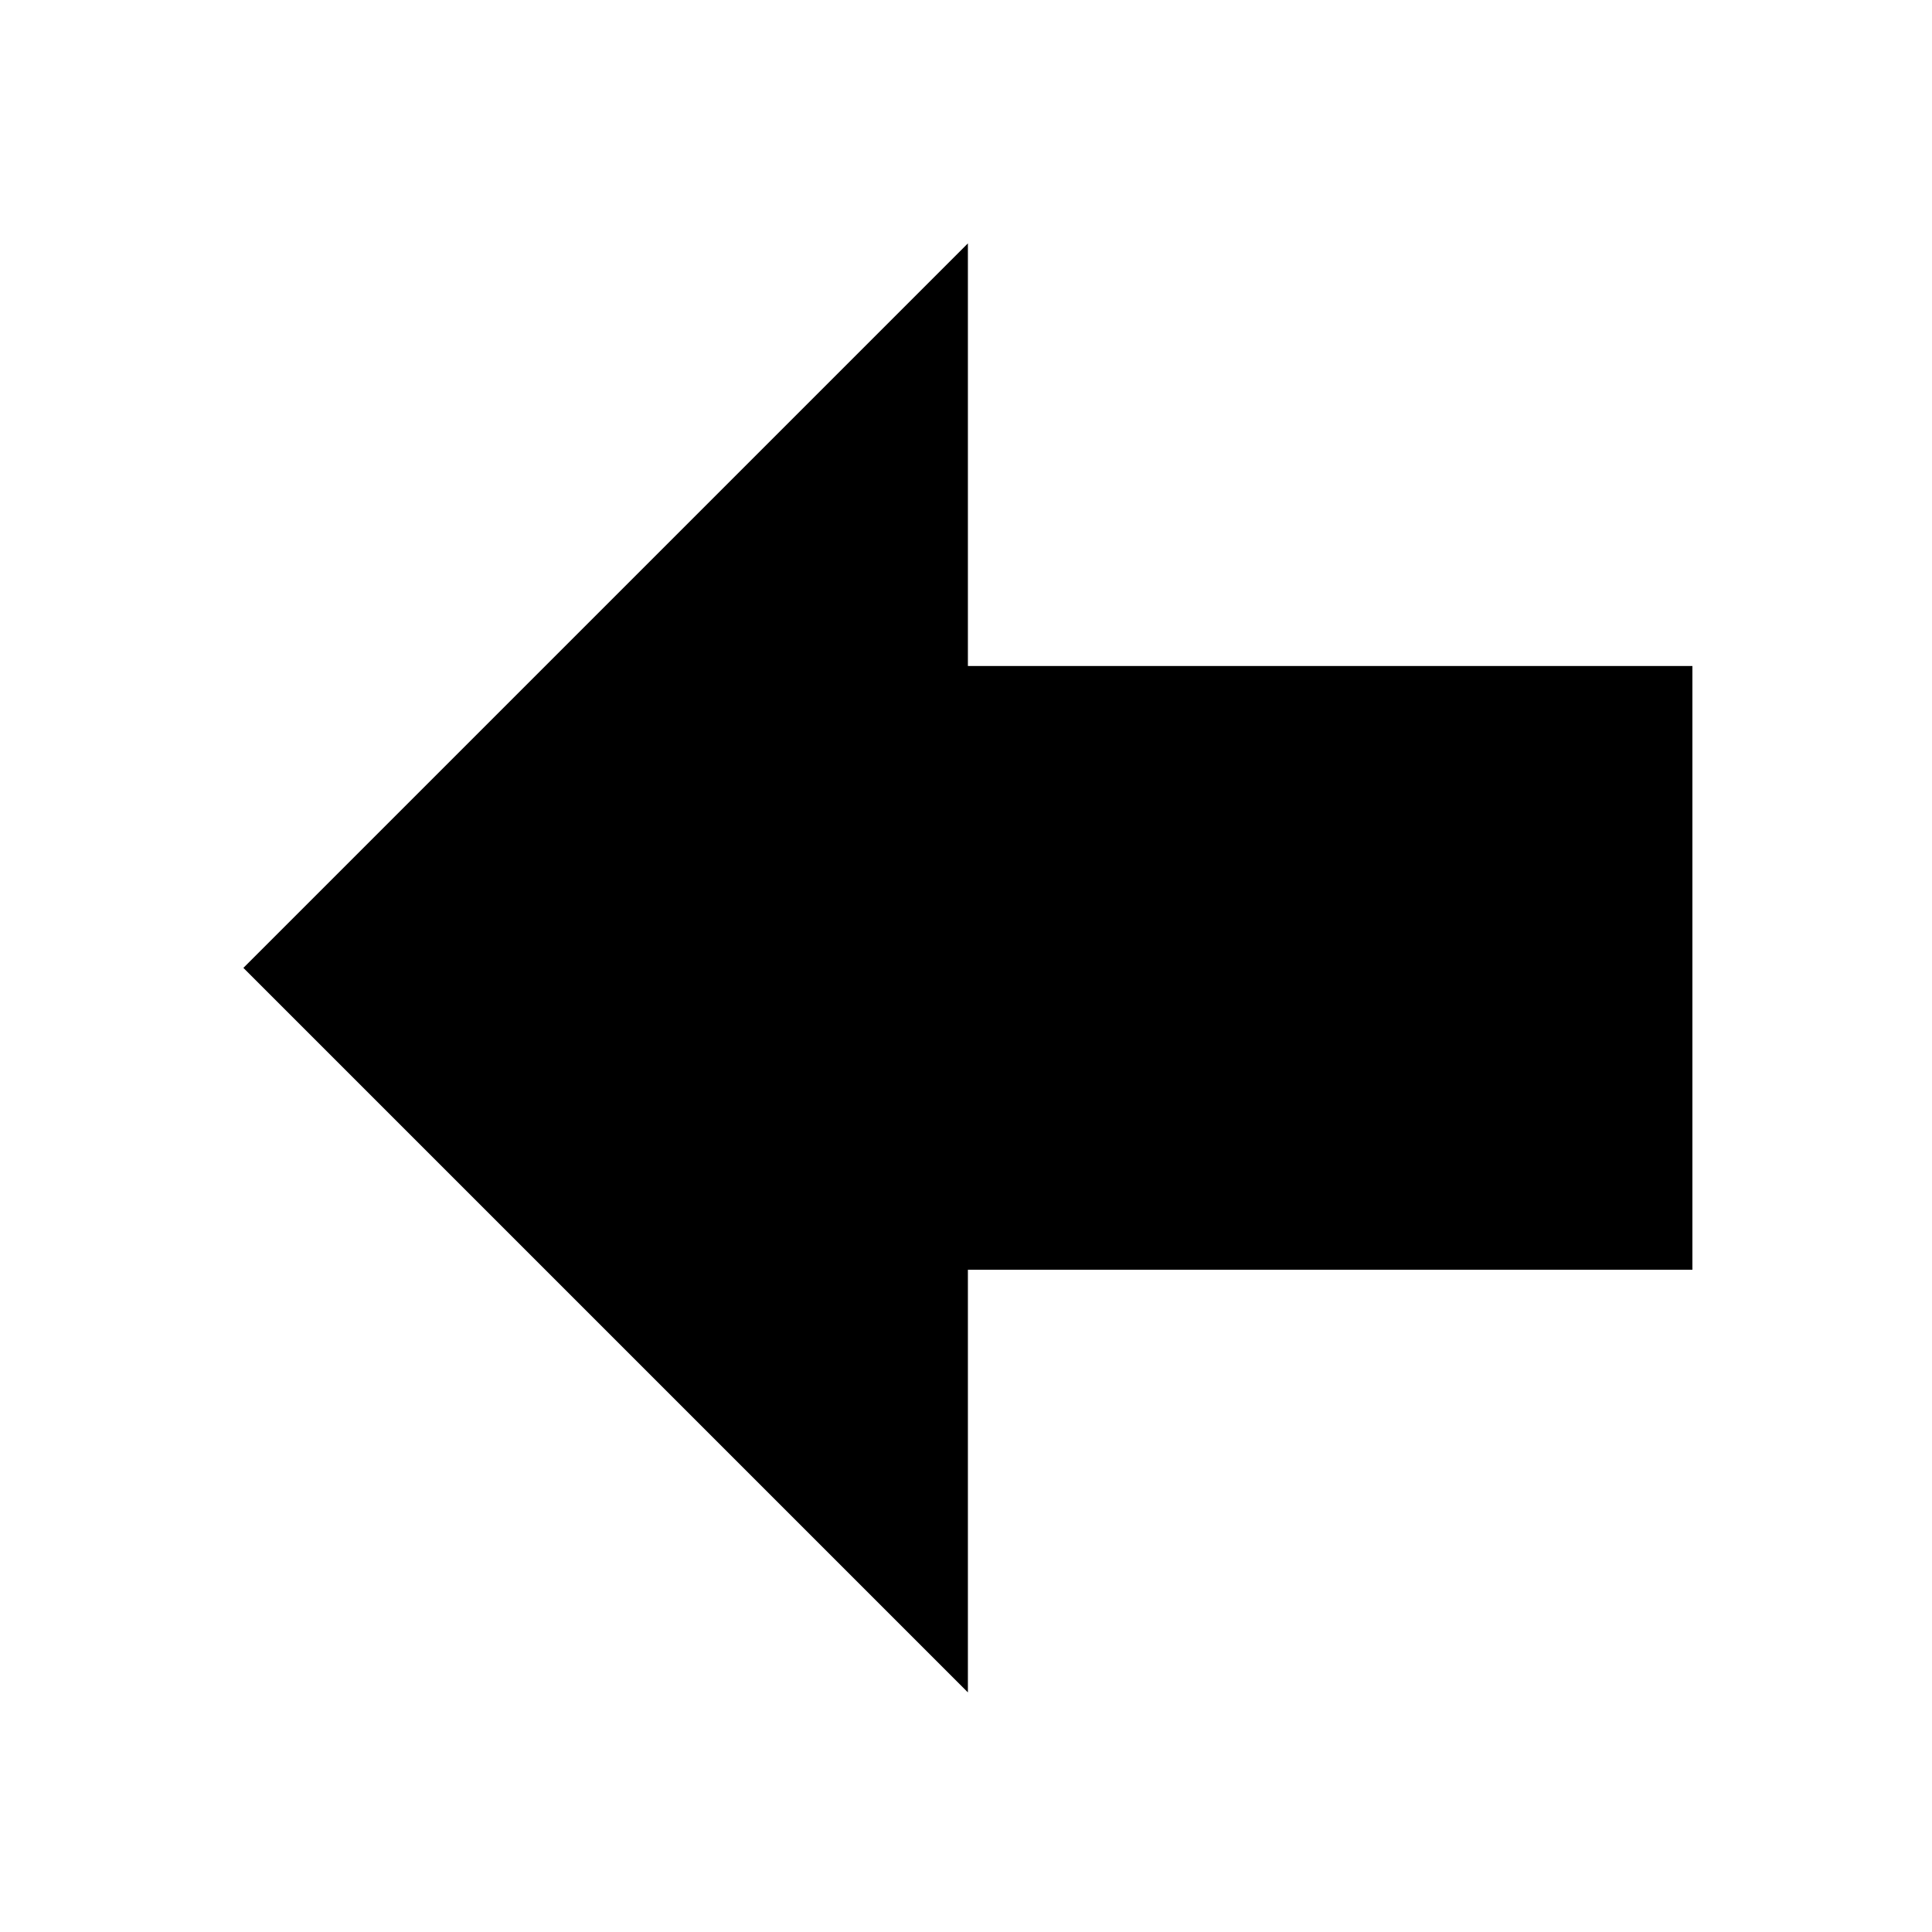 <svg
  viewBox="0 0 48 48"
  fill="none"
  xmlns="http://www.w3.org/2000/svg"
>
  <g>
    <path
      d="M6.047 24.047L24.047 42.047V31.547H42.047V16.547H24.047V6.047L6.047 24.047Z"
      fill="black"></path>
  </g>
</svg>
